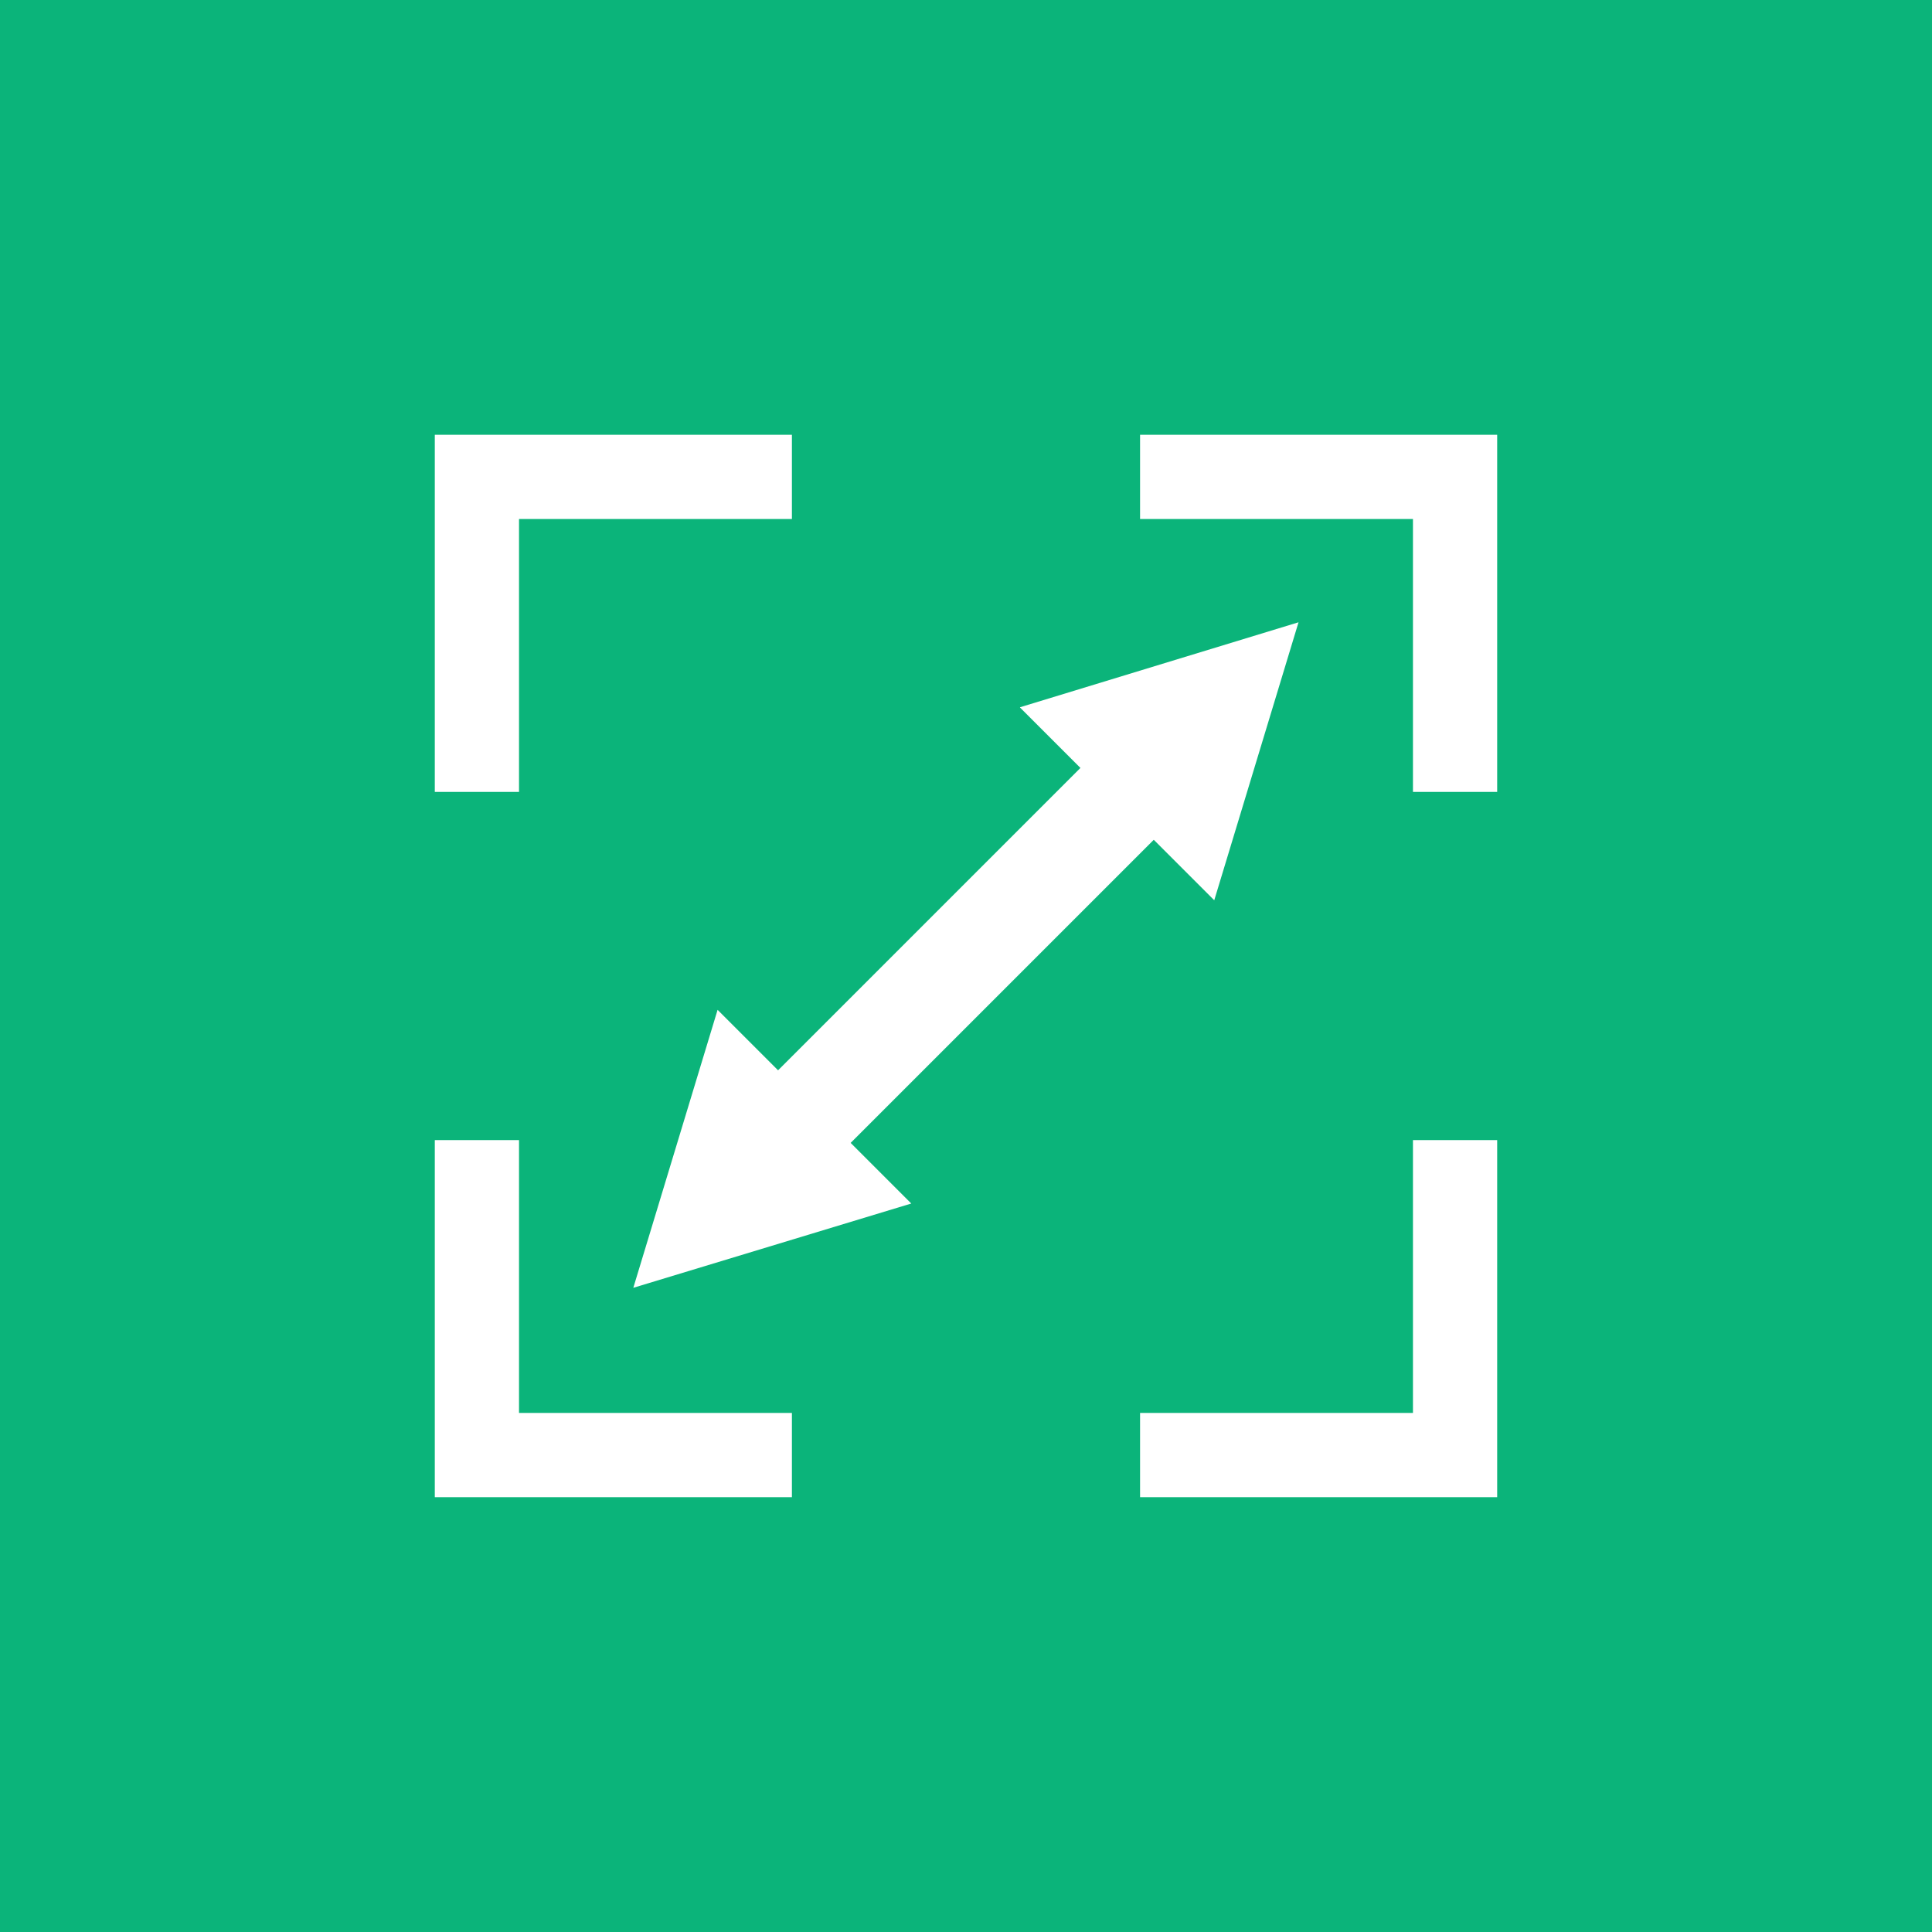 <svg xmlns="http://www.w3.org/2000/svg" xmlns:xlink="http://www.w3.org/1999/xlink" width="500" zoomAndPan="magnify" viewBox="0 0 375 375" height="500" preserveAspectRatio="xMidYMid meet" version="1.0"><defs><clipPath id="fbc58ed1f1"><path d="M 221 221 L 291 221 L 291 291 L 221 291 Z M 221 221 " clip-rule="nonzero"/></clipPath><clipPath id="09b6f0f3f9"><path d="M 212.91 282.227 L 282.383 212.754 L 325.871 256.242 L 256.398 325.715 Z M 212.91 282.227 " clip-rule="nonzero"/></clipPath><clipPath id="c8d09d58e1"><path d="M 325.547 256.23 L 256.074 325.707 L 212.586 282.219 L 282.062 212.746 Z M 325.547 256.23 " clip-rule="nonzero"/></clipPath><clipPath id="54f58909d1"><path d="M 122 120 L 253 120 L 253 250 L 122 250 Z M 122 120 " clip-rule="nonzero"/></clipPath><clipPath id="cb3ea6fba1"><path d="M 103.664 231.625 L 233.598 101.695 L 271.25 139.348 L 141.32 269.281 Z M 103.664 231.625 " clip-rule="nonzero"/></clipPath><clipPath id="090de1038a"><path d="M 103.664 231.625 L 233.598 101.695 L 271.25 139.348 L 141.32 269.281 Z M 103.664 231.625 " clip-rule="nonzero"/></clipPath><clipPath id="75da708244"><path d="M 84 84 L 154 84 L 154 154 L 84 154 Z M 84 84 " clip-rule="nonzero"/></clipPath><clipPath id="5296ba032f"><path d="M 49.449 118.766 L 118.922 49.293 L 162.41 92.777 L 92.938 162.25 Z M 49.449 118.766 " clip-rule="nonzero"/></clipPath><clipPath id="3ee2cf75b5"><path d="M 118.766 49.449 L 49.293 118.922 L 92.777 162.41 L 162.25 92.938 Z M 118.766 49.449 " clip-rule="nonzero"/></clipPath><clipPath id="8c45c88ff5"><path d="M 84 221 L 154 221 L 154 291 L 84 291 Z M 84 221 " clip-rule="nonzero"/></clipPath><clipPath id="4bbf7d56a1"><path d="M 92.77 212.91 L 162.242 282.383 L 118.758 325.871 L 49.281 256.398 Z M 92.77 212.91 " clip-rule="nonzero"/></clipPath><clipPath id="f2334e0432"><path d="M 118.766 325.547 L 49.293 256.074 L 92.777 212.586 L 162.25 282.062 Z M 118.766 325.547 " clip-rule="nonzero"/></clipPath><clipPath id="52768f73c8"><path d="M 221 84 L 291 84 L 291 154 L 221 154 Z M 221 84 " clip-rule="nonzero"/></clipPath><clipPath id="690cfcfac5"><path d="M 256.23 49.449 L 325.707 118.922 L 282.219 162.41 L 212.746 92.938 Z M 256.23 49.449 " clip-rule="nonzero"/></clipPath><clipPath id="84b51c6f5f"><path d="M 256.23 49.449 L 325.707 118.922 L 282.219 162.41 L 212.746 92.938 Z M 256.23 49.449 " clip-rule="nonzero"/></clipPath></defs><rect x="-37.5" width="450" fill="#ffffff" y="-37.5" height="450" fill-opacity="1"/><rect x="-37.5" width="450" fill="#0bb47a" y="-37.5" height="450" fill-opacity="1"/><g clip-path="url(#fbc58ed1f1)"><g clip-path="url(#09b6f0f3f9)"><g clip-path="url(#c8d09d58e1)"><path fill="#ffffff" d="M 290.602 290.602 L 290.602 221.285 L 274.254 221.285 L 274.254 274.254 L 221.285 274.254 L 221.285 290.602 Z M 290.602 290.602 " fill-opacity="1" fill-rule="nonzero"/></g></g></g><g clip-path="url(#54f58909d1)"><g clip-path="url(#cb3ea6fba1)"><g clip-path="url(#090de1038a)"><path fill="#ffffff" d="M 176.879 233.602 L 122.926 249.961 L 139.285 196.008 L 151.023 207.746 L 209.711 149.055 L 197.945 137.289 L 252.043 120.785 L 235.684 174.742 L 223.945 163.004 L 165.113 221.836 Z M 176.879 233.602 " fill-opacity="1" fill-rule="evenodd"/></g></g></g><g clip-path="url(#75da708244)"><g clip-path="url(#5296ba032f)"><g clip-path="url(#3ee2cf75b5)"><path fill="#ffffff" d="M 84.395 84.395 L 153.711 84.395 L 153.711 100.742 L 100.742 100.742 L 100.742 153.711 L 84.395 153.711 Z M 84.395 84.395 " fill-opacity="1" fill-rule="nonzero"/></g></g></g><g clip-path="url(#8c45c88ff5)"><g clip-path="url(#4bbf7d56a1)"><g clip-path="url(#f2334e0432)"><path fill="#ffffff" d="M 84.395 290.602 L 153.711 290.602 L 153.711 274.254 L 100.742 274.254 L 100.742 221.285 L 84.395 221.285 Z M 84.395 290.602 " fill-opacity="1" fill-rule="nonzero"/></g></g></g><g clip-path="url(#52768f73c8)"><g clip-path="url(#690cfcfac5)"><g clip-path="url(#84b51c6f5f)"><path fill="#ffffff" d="M 290.602 84.395 L 221.285 84.395 L 221.285 100.742 L 274.254 100.742 L 274.254 153.711 L 290.602 153.711 Z M 290.602 84.395 " fill-opacity="1" fill-rule="nonzero"/></g></g></g></svg>